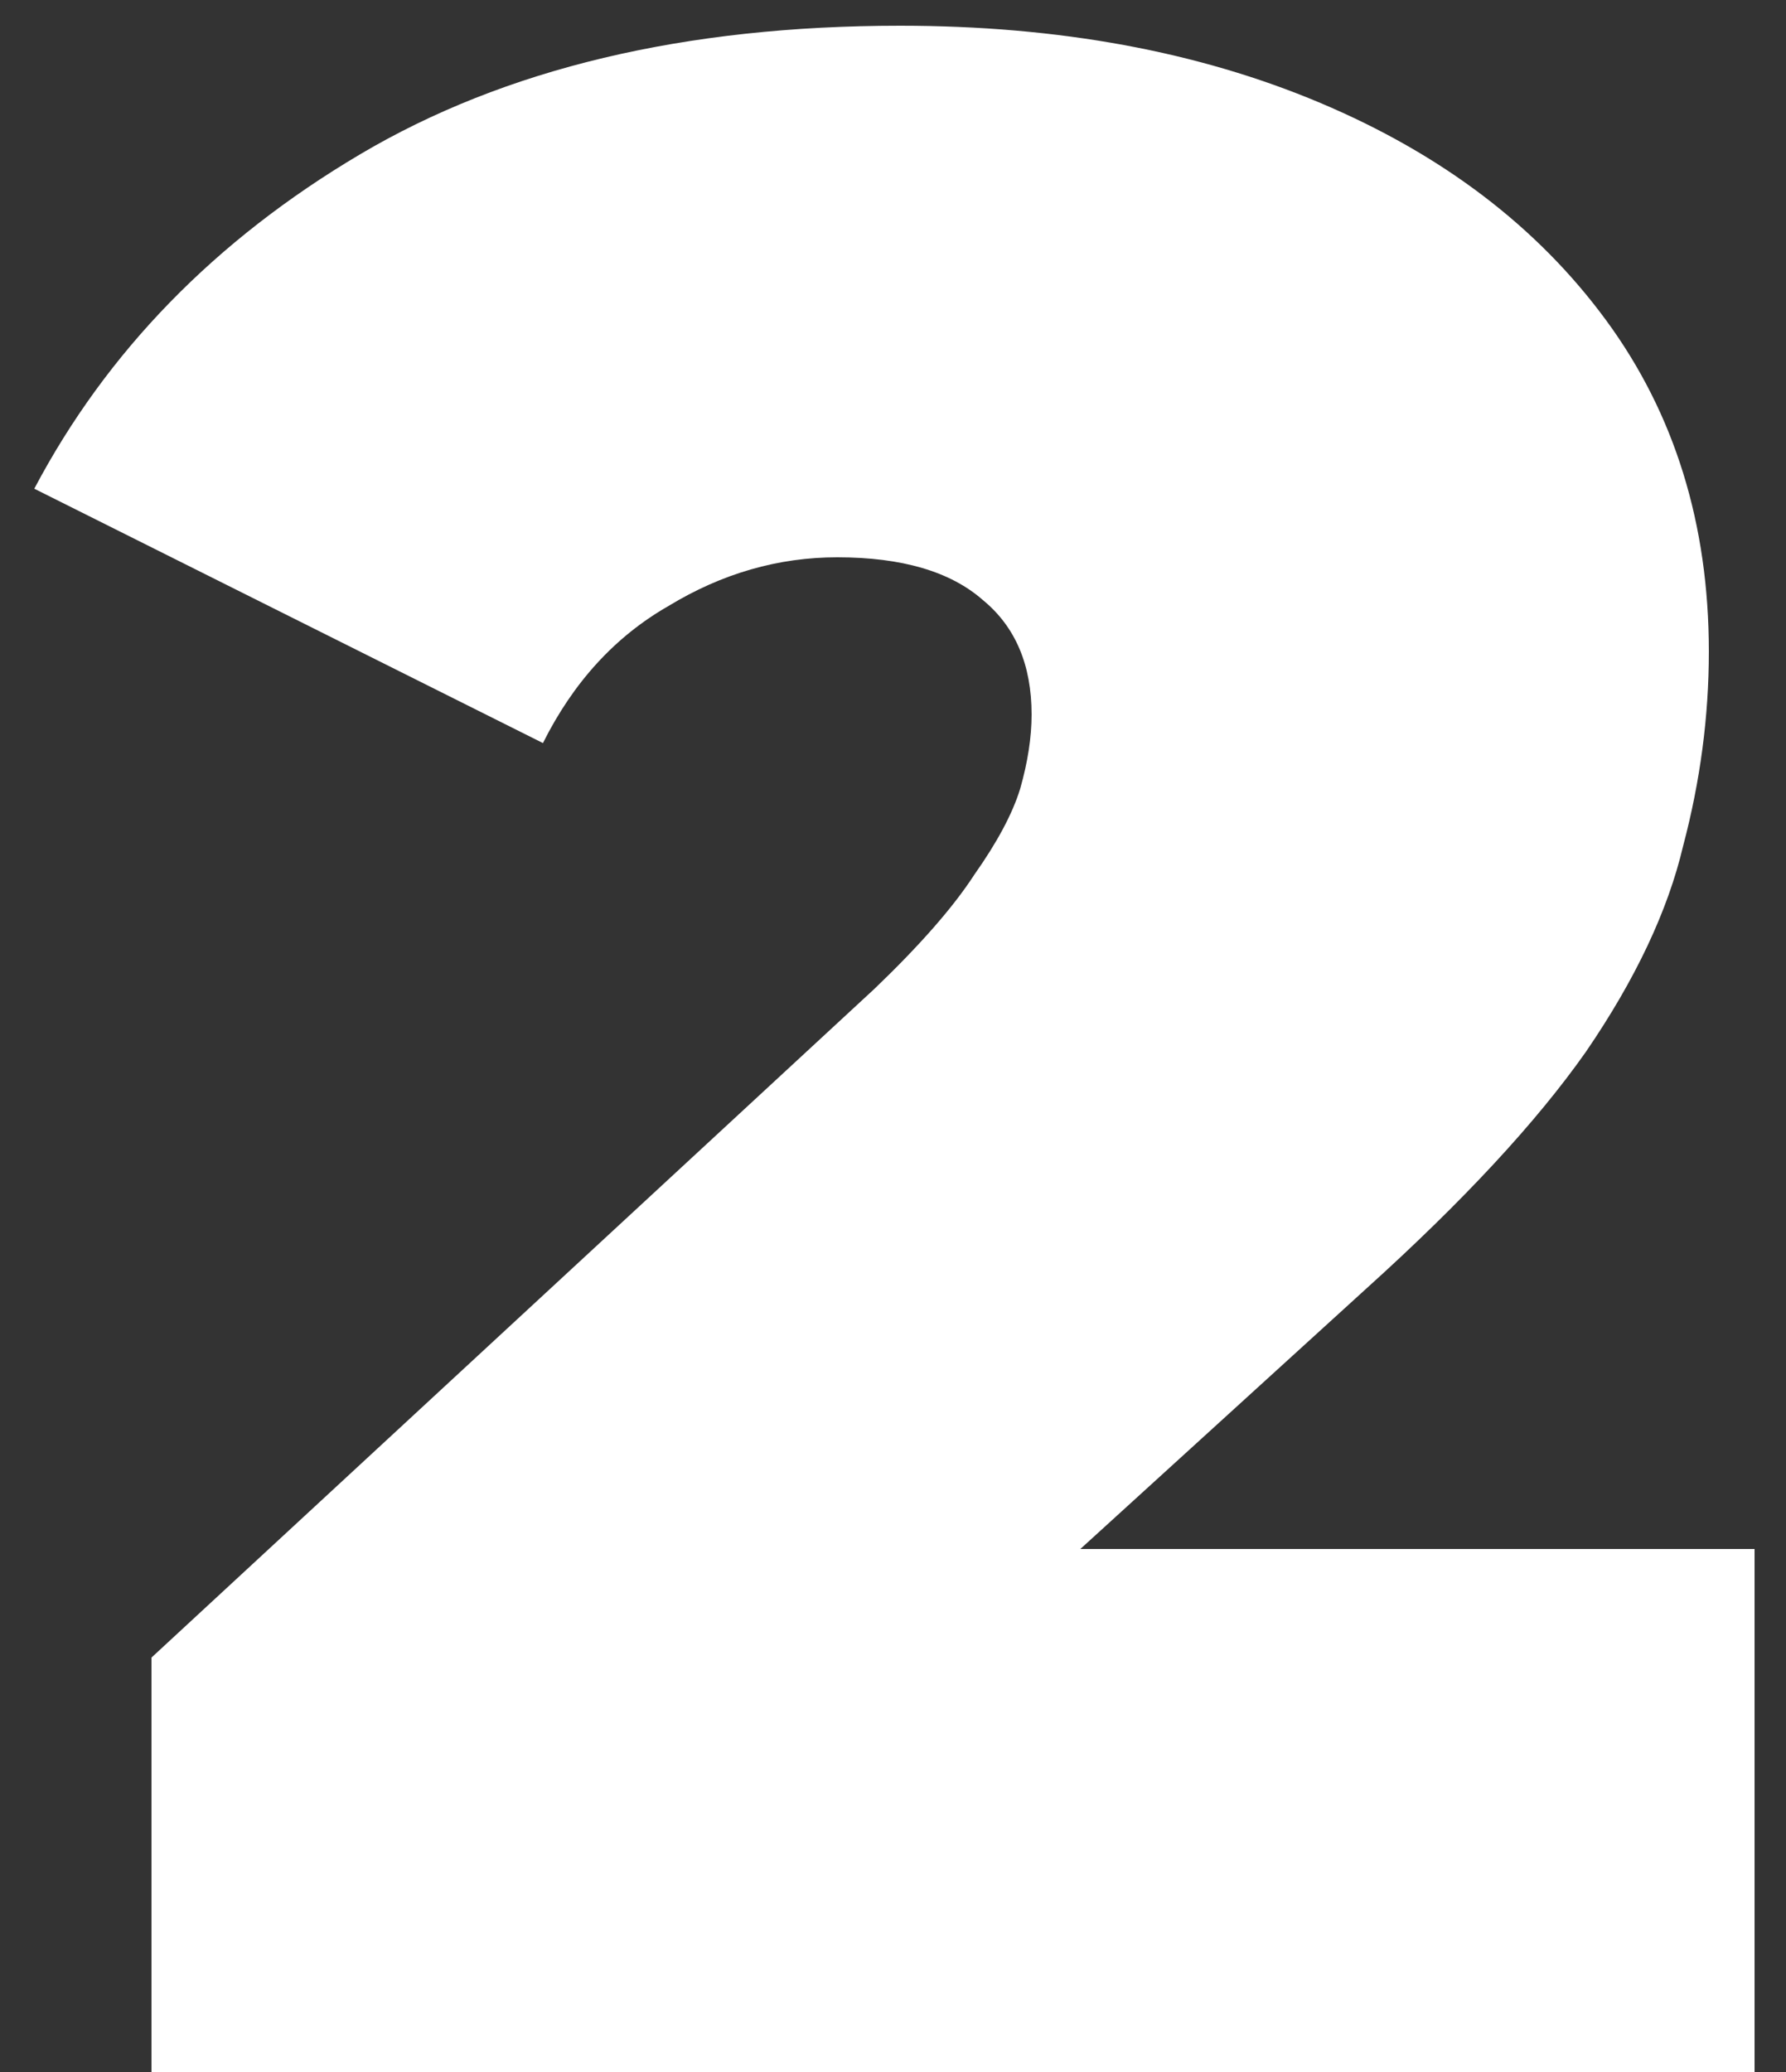 <svg width="50" height="58" viewBox="0 0 50 58" fill="none" xmlns="http://www.w3.org/2000/svg">
<rect x="0" y="0" width="50" height="58" fill="#333333" stroke="none"/>
<path d="M4.24 58V46.4L24.48 27.68C25.76 26.453 26.693 25.387 27.28 24.48C27.92 23.573 28.347 22.773 28.56 22.08C28.773 21.333 28.88 20.64 28.88 20C28.88 18.613 28.427 17.547 27.52 16.8C26.613 16 25.253 15.6 23.44 15.6C21.787 15.6 20.213 16.053 18.72 16.96C17.227 17.813 16.053 19.093 15.2 20.8L0.96 13.68C2.987 9.84 6.027 6.72 10.08 4.32C14.133 1.92 19.173 0.72 25.2 0.72C29.627 0.72 33.547 1.44 36.96 2.88C40.373 4.32 43.04 6.347 44.96 8.96C46.88 11.573 47.84 14.667 47.84 18.24C47.84 20.053 47.6 21.867 47.12 23.68C46.693 25.493 45.787 27.413 44.4 29.44C43.013 31.413 40.96 33.627 38.24 36.08L23.04 49.92L20.08 43.36H49.12V58H4.24Z" fill="white"/>
</svg>
